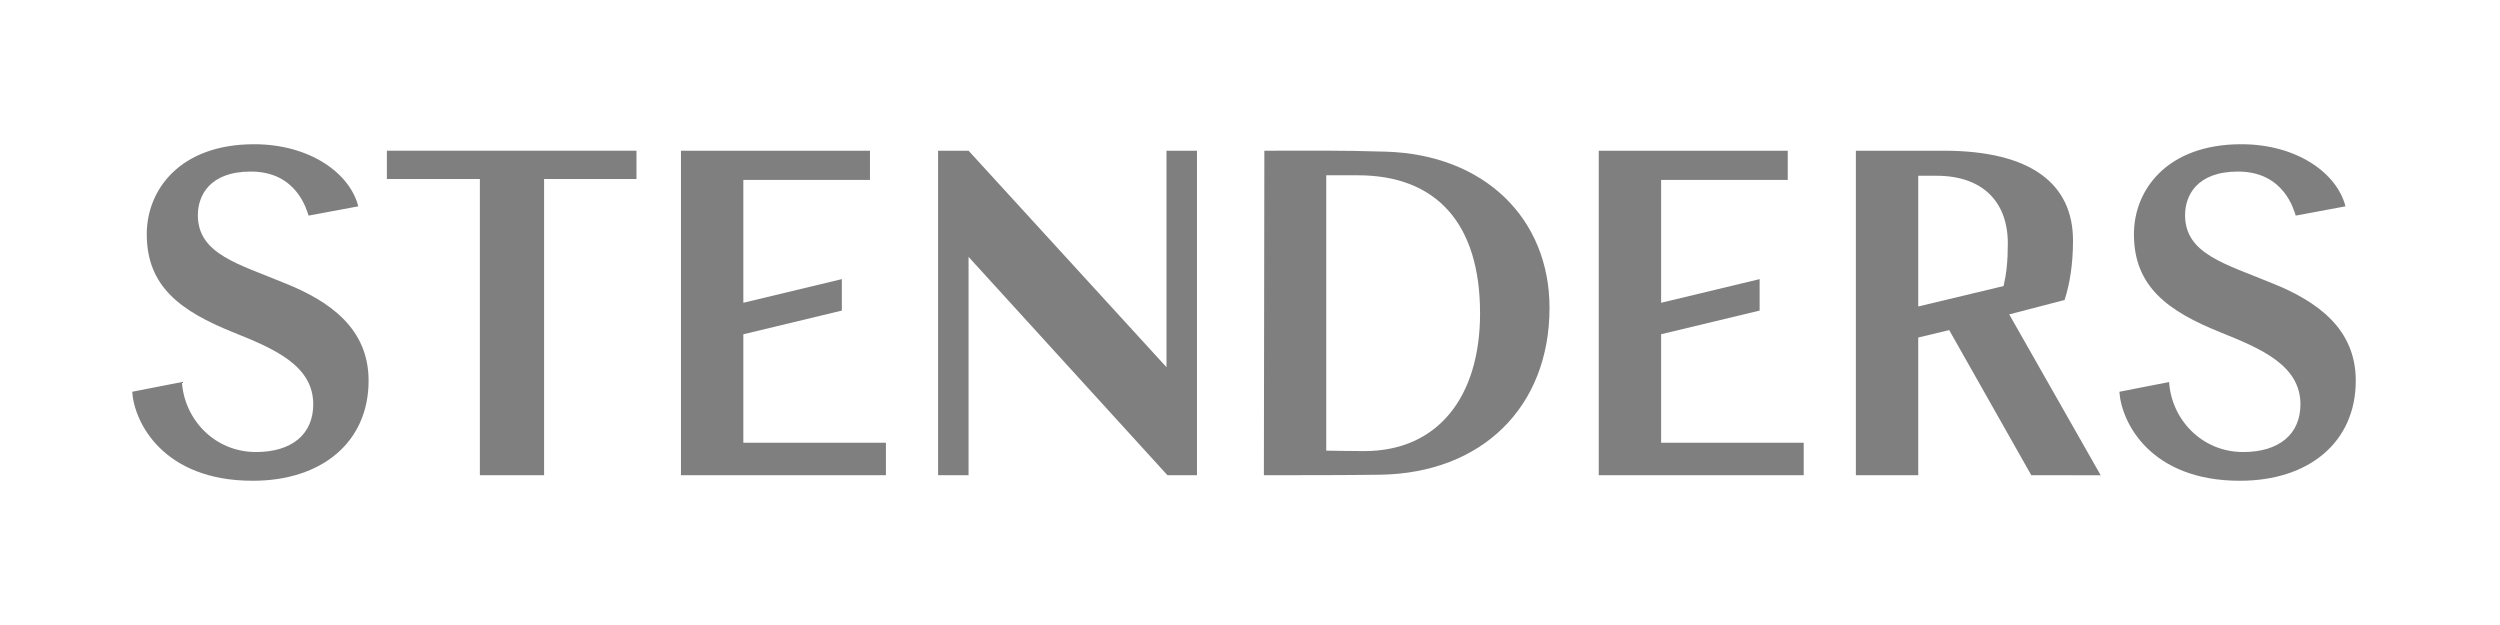 <svg width="208" height="52" viewBox="0 0 208 52" fill="none" xmlns="http://www.w3.org/2000/svg">
<g opacity="0.5" clip-path="url(#clip0)">
<path d="M30.667 31.669C30.667 36.799 26.764 40 21.029 40C13.536 40 11.157 35.102 11 32.594L15.136 31.785C15.332 34.87 17.829 37.609 21.302 37.609C24.267 37.609 26.062 36.142 26.062 33.636C26.062 30.395 22.783 29.008 19.428 27.658C15.018 25.884 12.21 23.84 12.21 19.481C12.21 15.818 14.941 12 21.145 12C25.75 12 29.106 14.391 29.809 17.167L25.672 17.939C25.516 17.476 24.701 14.274 20.872 14.274C17.4 14.274 16.462 16.315 16.462 17.901C16.462 21.141 19.819 21.95 23.721 23.569C27.467 25.073 30.667 27.349 30.667 31.669Z" fill="black"/>
<path d="M32.189 12.539H52.955V14.893H45.268V39.537H39.925V14.893H32.189V12.539Z" fill="black"/>
<path d="M61.846 36.837H73.708V39.537H56.657V12.539H72.382V14.97H61.846V25.19L70.041 23.223V25.84L61.846 27.812V36.837Z" fill="black"/>
<path d="M97.052 12.539H99.588V39.537H97.13L80.584 21.372V39.537H78.049V12.539H80.584L97.052 30.55V12.539Z" fill="black"/>
<path d="M114.794 39.498C111.867 39.537 108.512 39.537 105.155 39.537L105.194 12.539C108.979 12.539 111.63 12.501 115.263 12.617C123.534 12.849 128.92 18.209 128.92 25.613C128.919 33.868 123.295 39.382 114.794 39.498ZM112.959 14.583H110.344V37.493C110.344 37.493 112.409 37.531 113.502 37.531C119.667 37.531 123.141 32.981 123.141 26.077C123.143 18.639 119.553 14.583 112.958 14.583H112.959Z" fill="black"/>
<path d="M138.205 36.837H150.069V39.537H133.016V12.539H148.741V14.97H138.205V25.19L146.401 23.223V25.84L138.205 27.808V36.837Z" fill="black"/>
<path d="M169.003 39.537L162.173 27.464L159.597 28.082V39.537H154.408V12.539H161.705C168.962 12.539 172.475 15.278 172.475 20.021C172.475 21.989 172.201 23.646 171.773 24.958L167.168 26.158L174.777 39.541L169.003 39.537ZM167.051 20.253C167.051 16.744 164.905 14.623 161.12 14.623H159.597V25.498L166.699 23.8C166.934 22.761 167.051 21.759 167.051 20.253V20.253Z" fill="black"/>
<path d="M196 31.669C196 36.799 192.098 40 186.362 40C178.871 40 176.489 35.102 176.334 32.594L180.47 31.785C180.664 34.87 183.163 37.609 186.636 37.609C189.601 37.609 191.396 36.142 191.396 33.636C191.396 30.395 188.117 29.008 184.762 27.658C180.352 25.884 177.543 23.84 177.543 19.481C177.543 15.818 180.275 12 186.479 12C191.084 12 194.439 14.391 195.143 17.167L191.005 17.939C190.85 17.476 190.034 14.274 186.206 14.274C182.733 14.274 181.798 16.315 181.798 17.901C181.798 21.141 185.153 21.95 189.055 23.569C192.801 25.073 196 27.349 196 31.669Z" fill="black"/>
</g>
<defs>
<clipPath id="clip0">
<rect width="185" height="28" fill="white" transform="translate(11 12)"/>
</clipPath>
</defs>
</svg>
